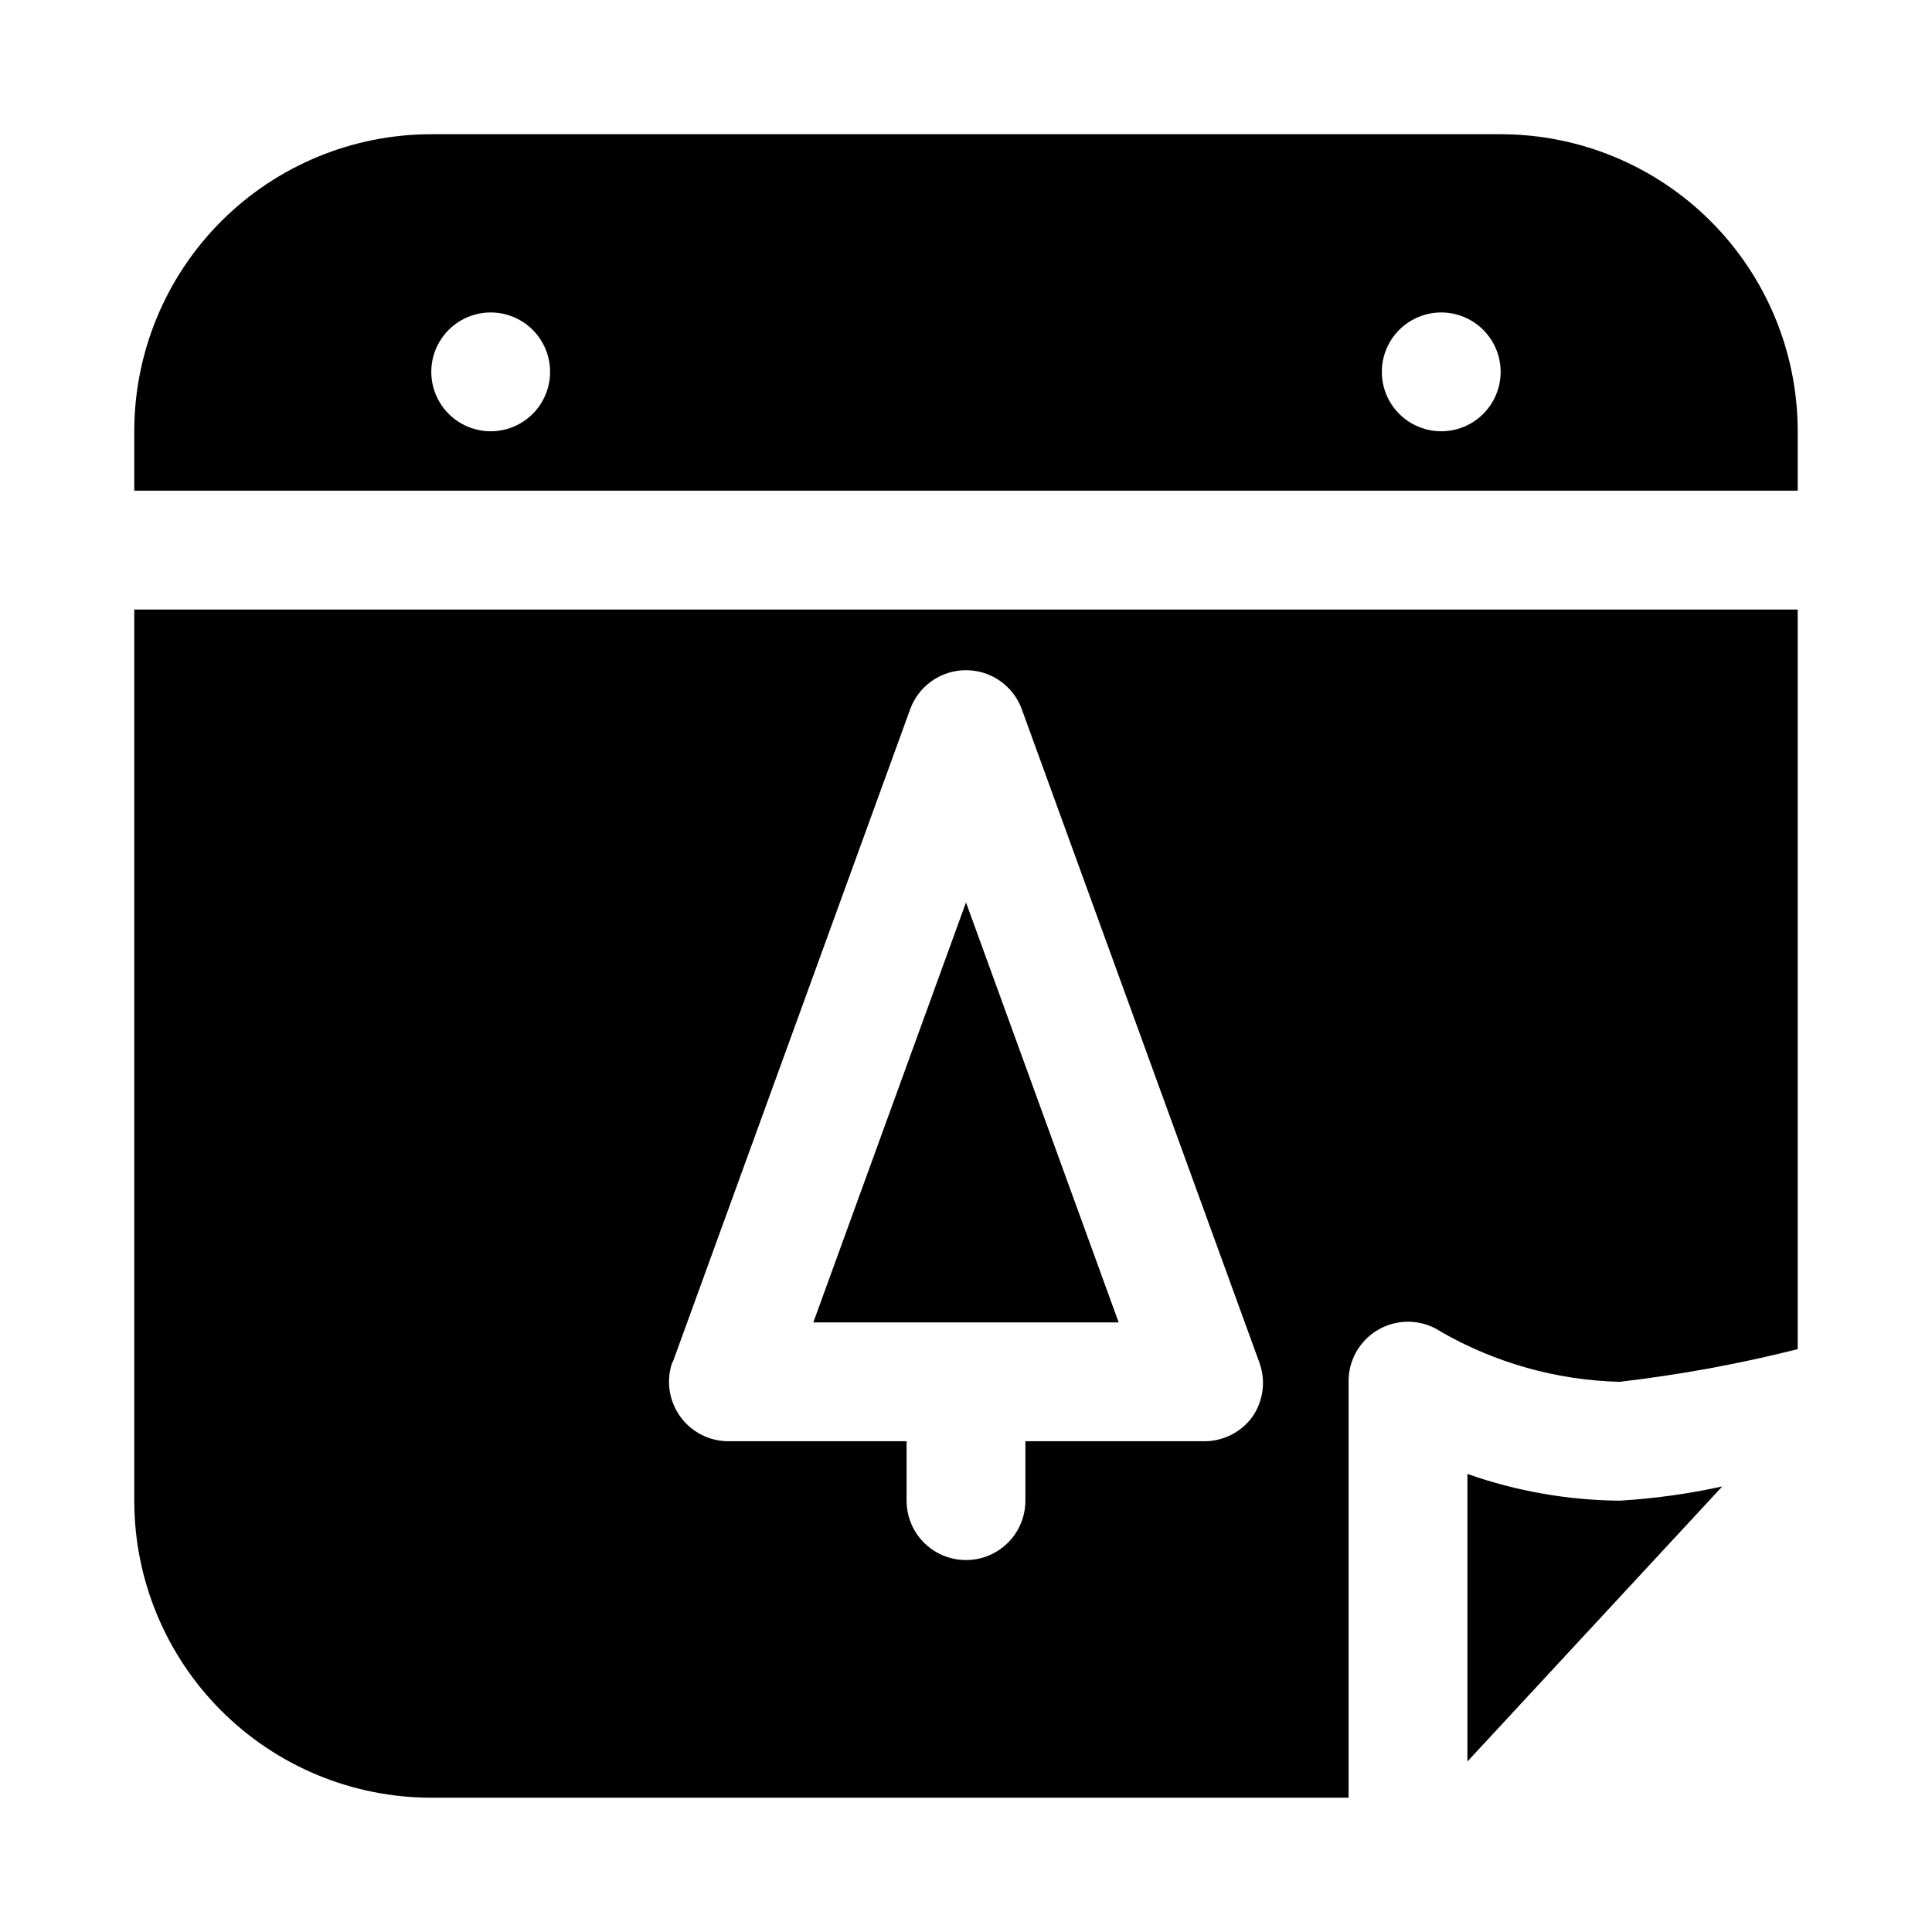 <?xml version="1.0" encoding="UTF-8"?>
<!-- Uploaded to: SVG Repo, www.svgrepo.com, Generator: SVG Repo Mixer Tools -->
<svg fill="#000000" width="800px" height="800px" version="1.1" viewBox="144 144 512 512" xmlns="http://www.w3.org/2000/svg">
 <path d="m532.88 534.61v76.203l67.543-72.895c-8.969 1.969-18.074 3.234-27.238 3.777-13.734-0.125-27.352-2.519-40.305-7.086zm-132.88-151.46-40.465 111.31h80.926zm-220.42 158.54c0 20.879 8.293 40.898 23.055 55.664 14.766 14.762 34.789 23.055 55.664 23.055h243.09v-110.21c-0.047-3.852 1.324-7.582 3.844-10.492 2.523-2.91 6.023-4.797 9.84-5.297 3.816-0.504 7.688 0.406 10.875 2.562 14.41 8.25 30.637 12.797 47.234 13.227 15.914-1.852 31.695-4.742 47.23-8.66v-196.01h-440.83zm142.64-36.527 62.977-173.18c1.48-4.078 4.578-7.363 8.559-9.082 3.984-1.719 8.5-1.719 12.48 0 3.984 1.719 7.078 5.004 8.559 9.082l62.977 173.18c1.73 4.801 1.023 10.141-1.887 14.328-3.008 4.113-7.816 6.519-12.91 6.453h-47.234v15.746c0 5.625-3 10.82-7.871 13.633s-10.875 2.812-15.746 0-7.871-8.008-7.871-13.633v-15.746h-47.23c-5.152-0.008-9.977-2.535-12.91-6.769-2.914-4.188-3.617-9.527-1.891-14.324zm219.47-325.59h-283.39c-20.875 0-40.898 8.293-55.664 23.055-14.762 14.766-23.055 34.789-23.055 55.664v15.746h440.83v-15.746c0-20.875-8.293-40.898-23.055-55.664-14.766-14.762-34.785-23.055-55.664-23.055zm-267.65 78.719c-5.625 0-10.824-3-13.637-7.871-2.812-4.871-2.812-10.871 0-15.742s8.012-7.875 13.637-7.875 10.82 3.004 13.633 7.875 2.812 10.871 0 15.742c-2.812 4.871-8.008 7.871-13.633 7.871zm251.9 0c-5.625 0-10.82-3-13.633-7.871-2.812-4.871-2.812-10.871 0-15.742s8.008-7.875 13.633-7.875 10.824 3.004 13.637 7.875 2.812 10.871 0 15.742c-2.812 4.871-8.012 7.871-13.637 7.871z"/>
</svg>